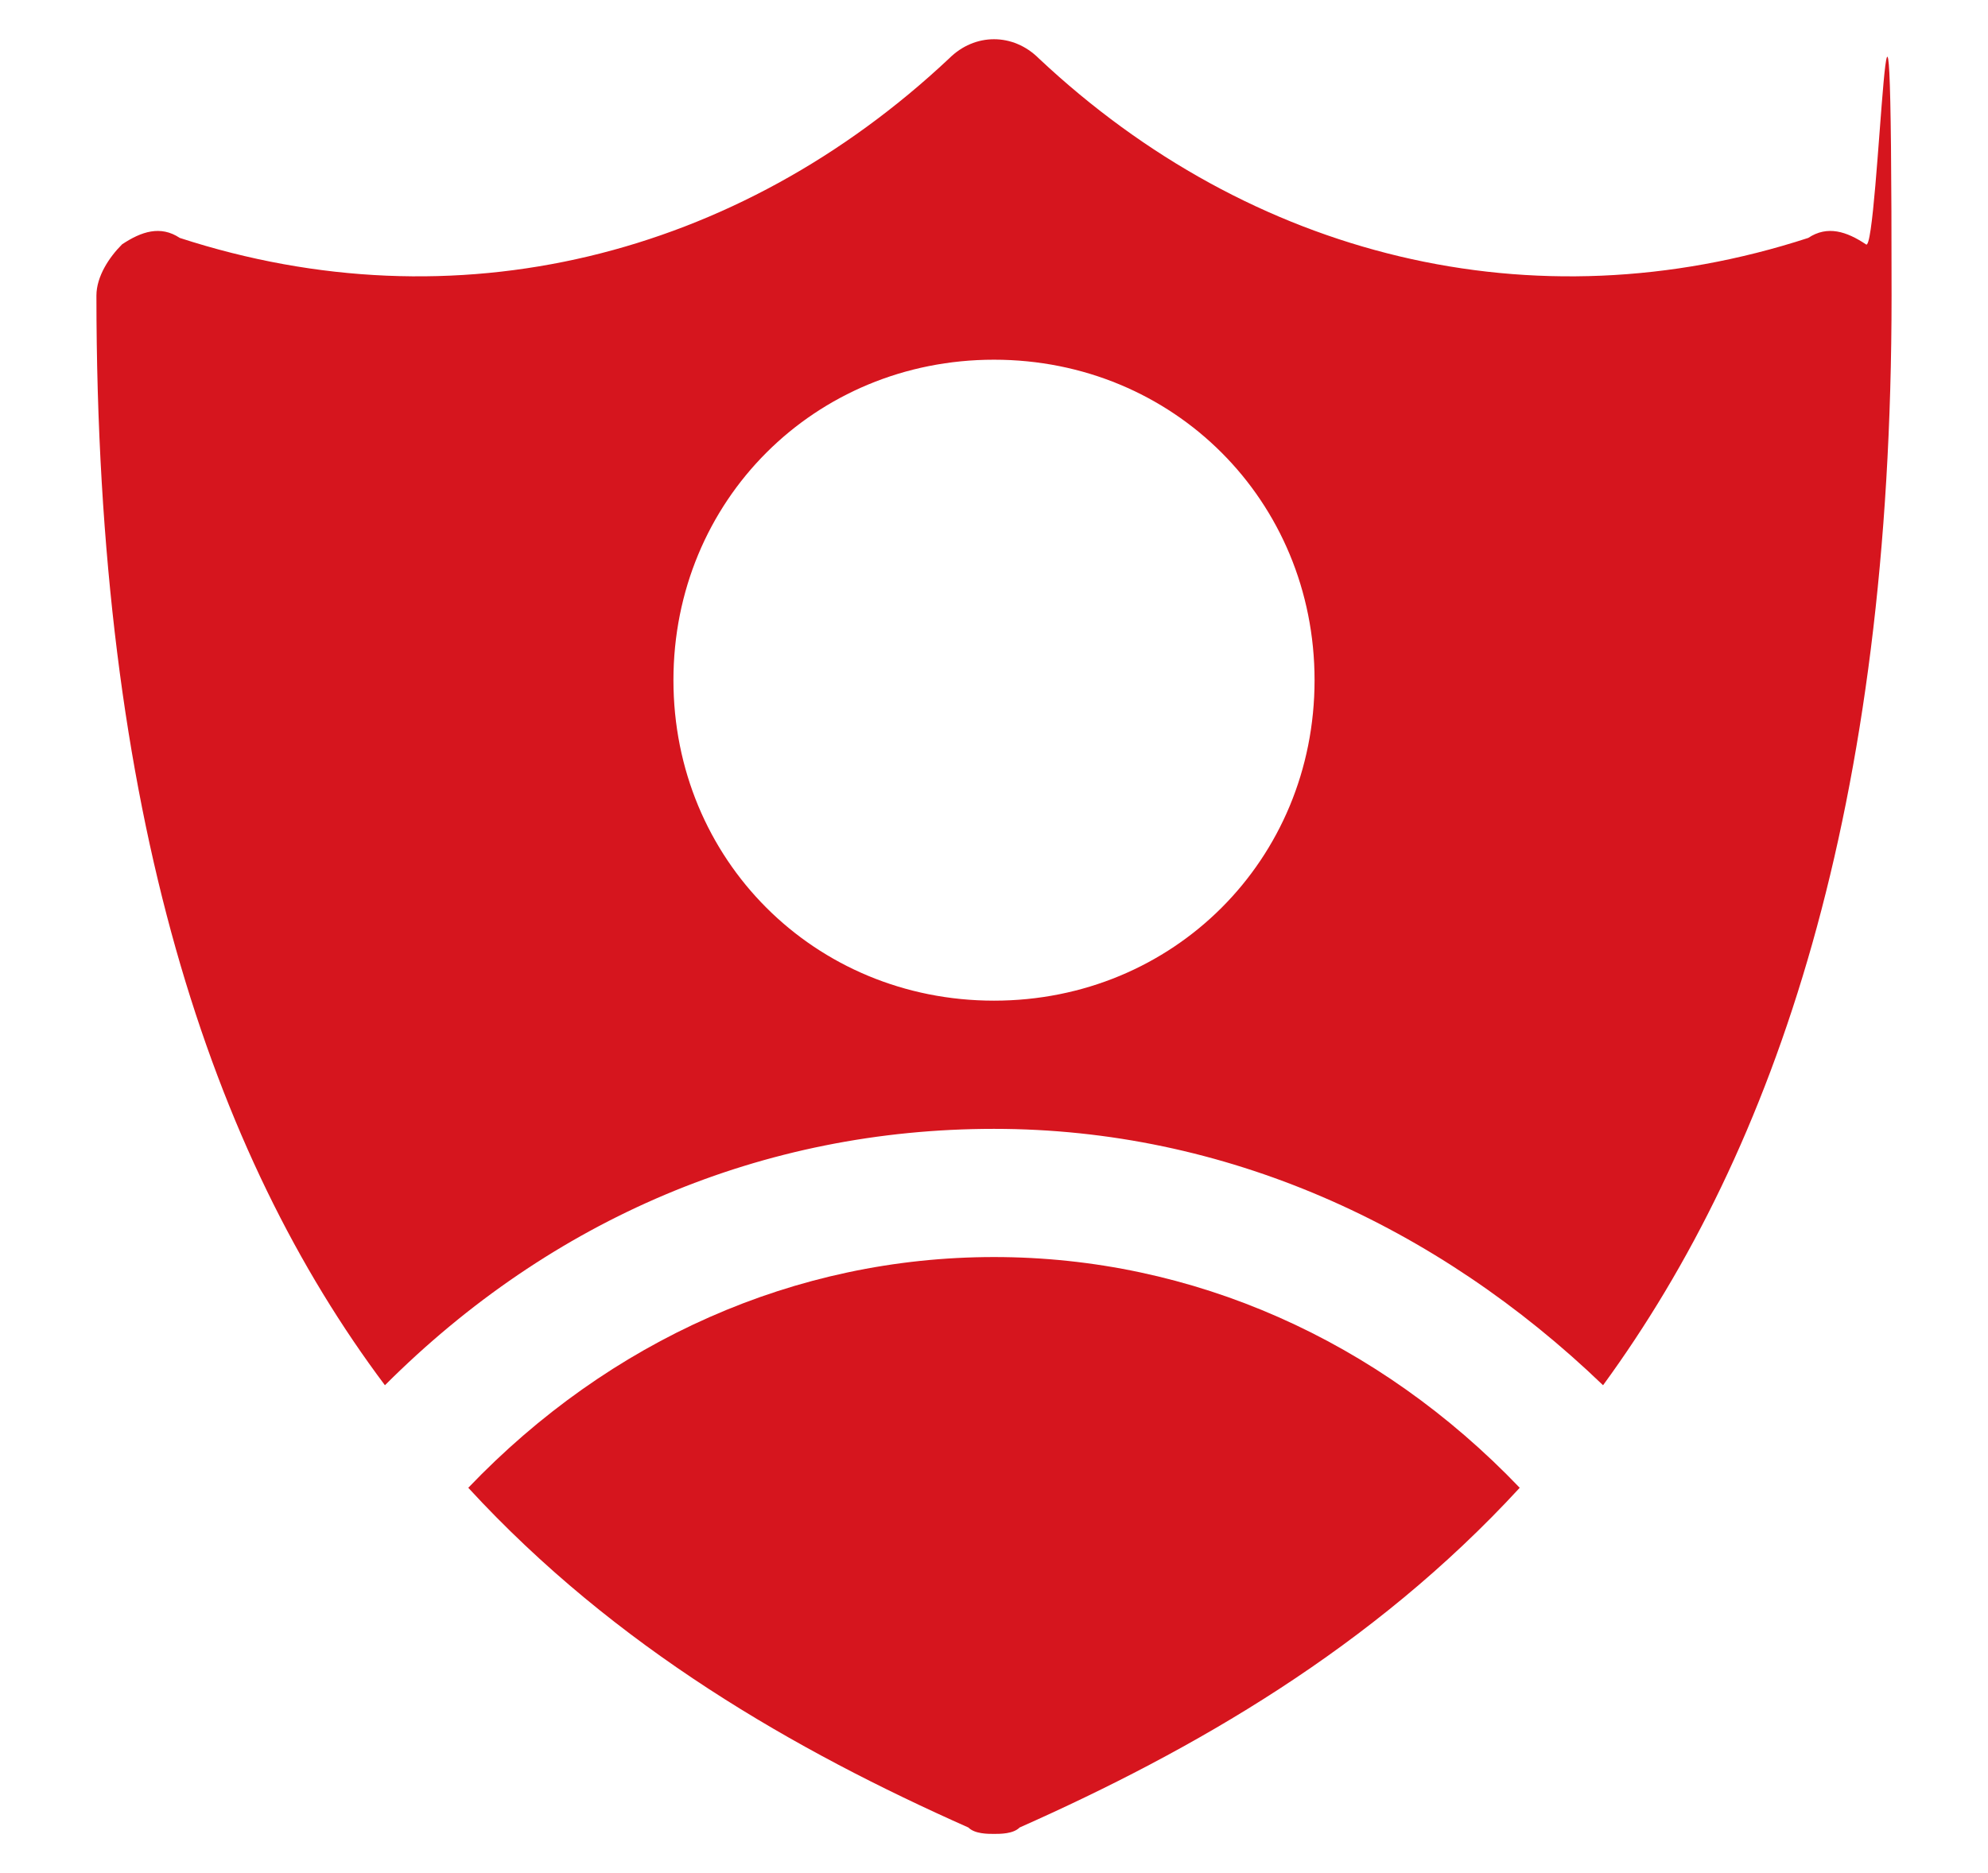 <?xml version="1.0" encoding="UTF-8"?>
<svg id="Icons" xmlns="http://www.w3.org/2000/svg" version="1.1" viewBox="0 0 775.2 730.7">
  <!-- Generator: Adobe Illustrator 29.1.0, SVG Export Plug-In . SVG Version: 2.1.0 Build 142)  -->
  <defs>
    <style>
      .st0 {
        fill: #d6151e;
      }
    </style>
  </defs>
  <path class="st0" d="M387.6,490.3c-77.5,0-150,32.5-205,90,57.5,62.5,127.5,102.5,195,132.5,2.5,2.5,7.5,2.5,10,2.5s7.5,0,10-2.5c67.5-30,137.5-70,195-132.5-55-57.5-127.5-90-205-90Z"/>
  <path class="st0" d="M727.6,95.3c-7.5-5-15-7.5-22.5-2.5-107.5,35-217.5,7.5-300-70-10-10-25-10-35,0-82.5,77.5-192.5,105-300,70-7.5-5-15-2.5-22.5,2.5-5,5-10,12.5-10,20,0,202.5,45,335,112.5,425,65-65,147.5-100,237.5-100s172.5,37.5,237.5,100c67.5-92.5,112.5-225,112.5-425s-5-15-10-20ZM387.6,390.3c-70,0-125-55-125-125s55-125,125-125,125,55,125,125-55,125-125,125Z"/>
</svg>